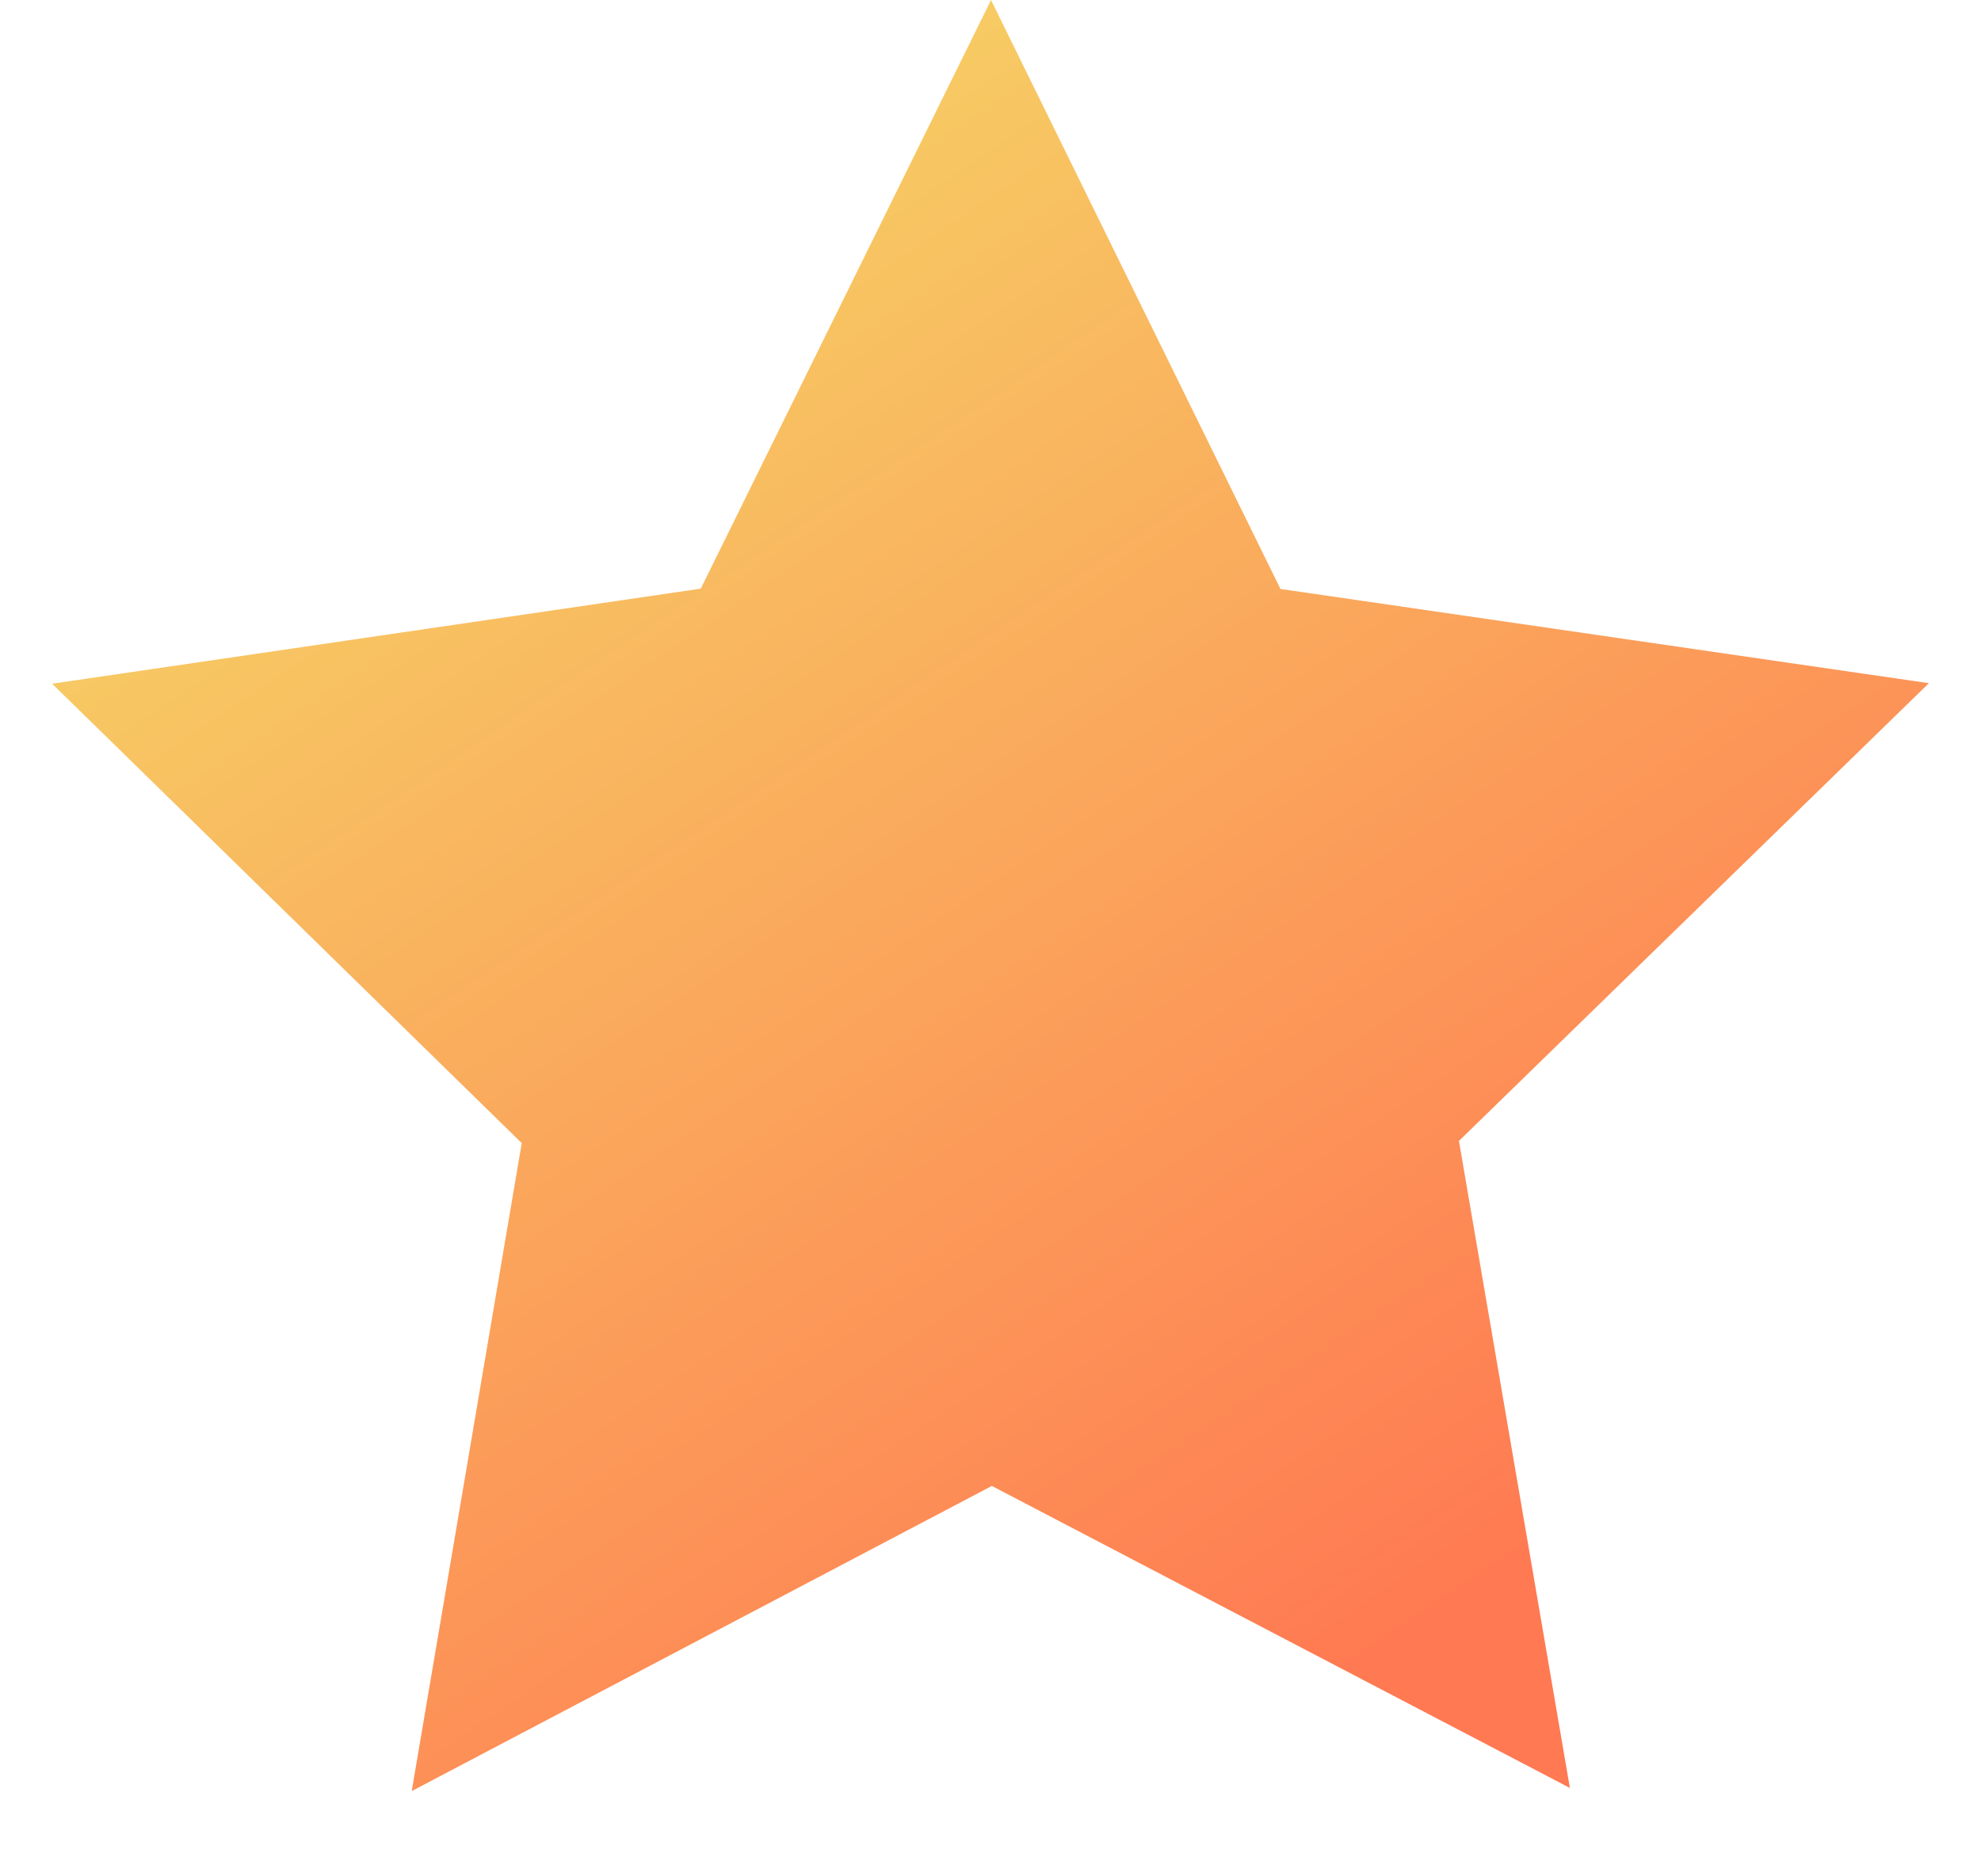 <svg width="19" height="18" viewBox="0 0 19 18" fill="none" xmlns="http://www.w3.org/2000/svg">
<g clip-path="url(#clip0_527_4997)">
<path d="M9.513 14.255L3.949 17.182L5.004 10.966L0.5 6.559L6.721 5.647L9.505 0L12.281 5.65L18.5 6.554L13.993 10.945L15.057 17.152L9.513 14.255Z" fill="url(#paint0_linear_527_4997)"/>
</g>
<defs>
<linearGradient id="paint0_linear_527_4997" x1="4.823" y1="1.293" x2="14.274" y2="15.366" gradientUnits="userSpaceOnUse">
<stop stop-color="#F6D365"/>
<stop offset="1" stop-color="#FF7952"/>
</linearGradient>
<clipPath id="clip0_527_4997">
<rect width="18" height="18" fill="white" transform="translate(0.5)"/>
</clipPath>
</defs>
</svg>
